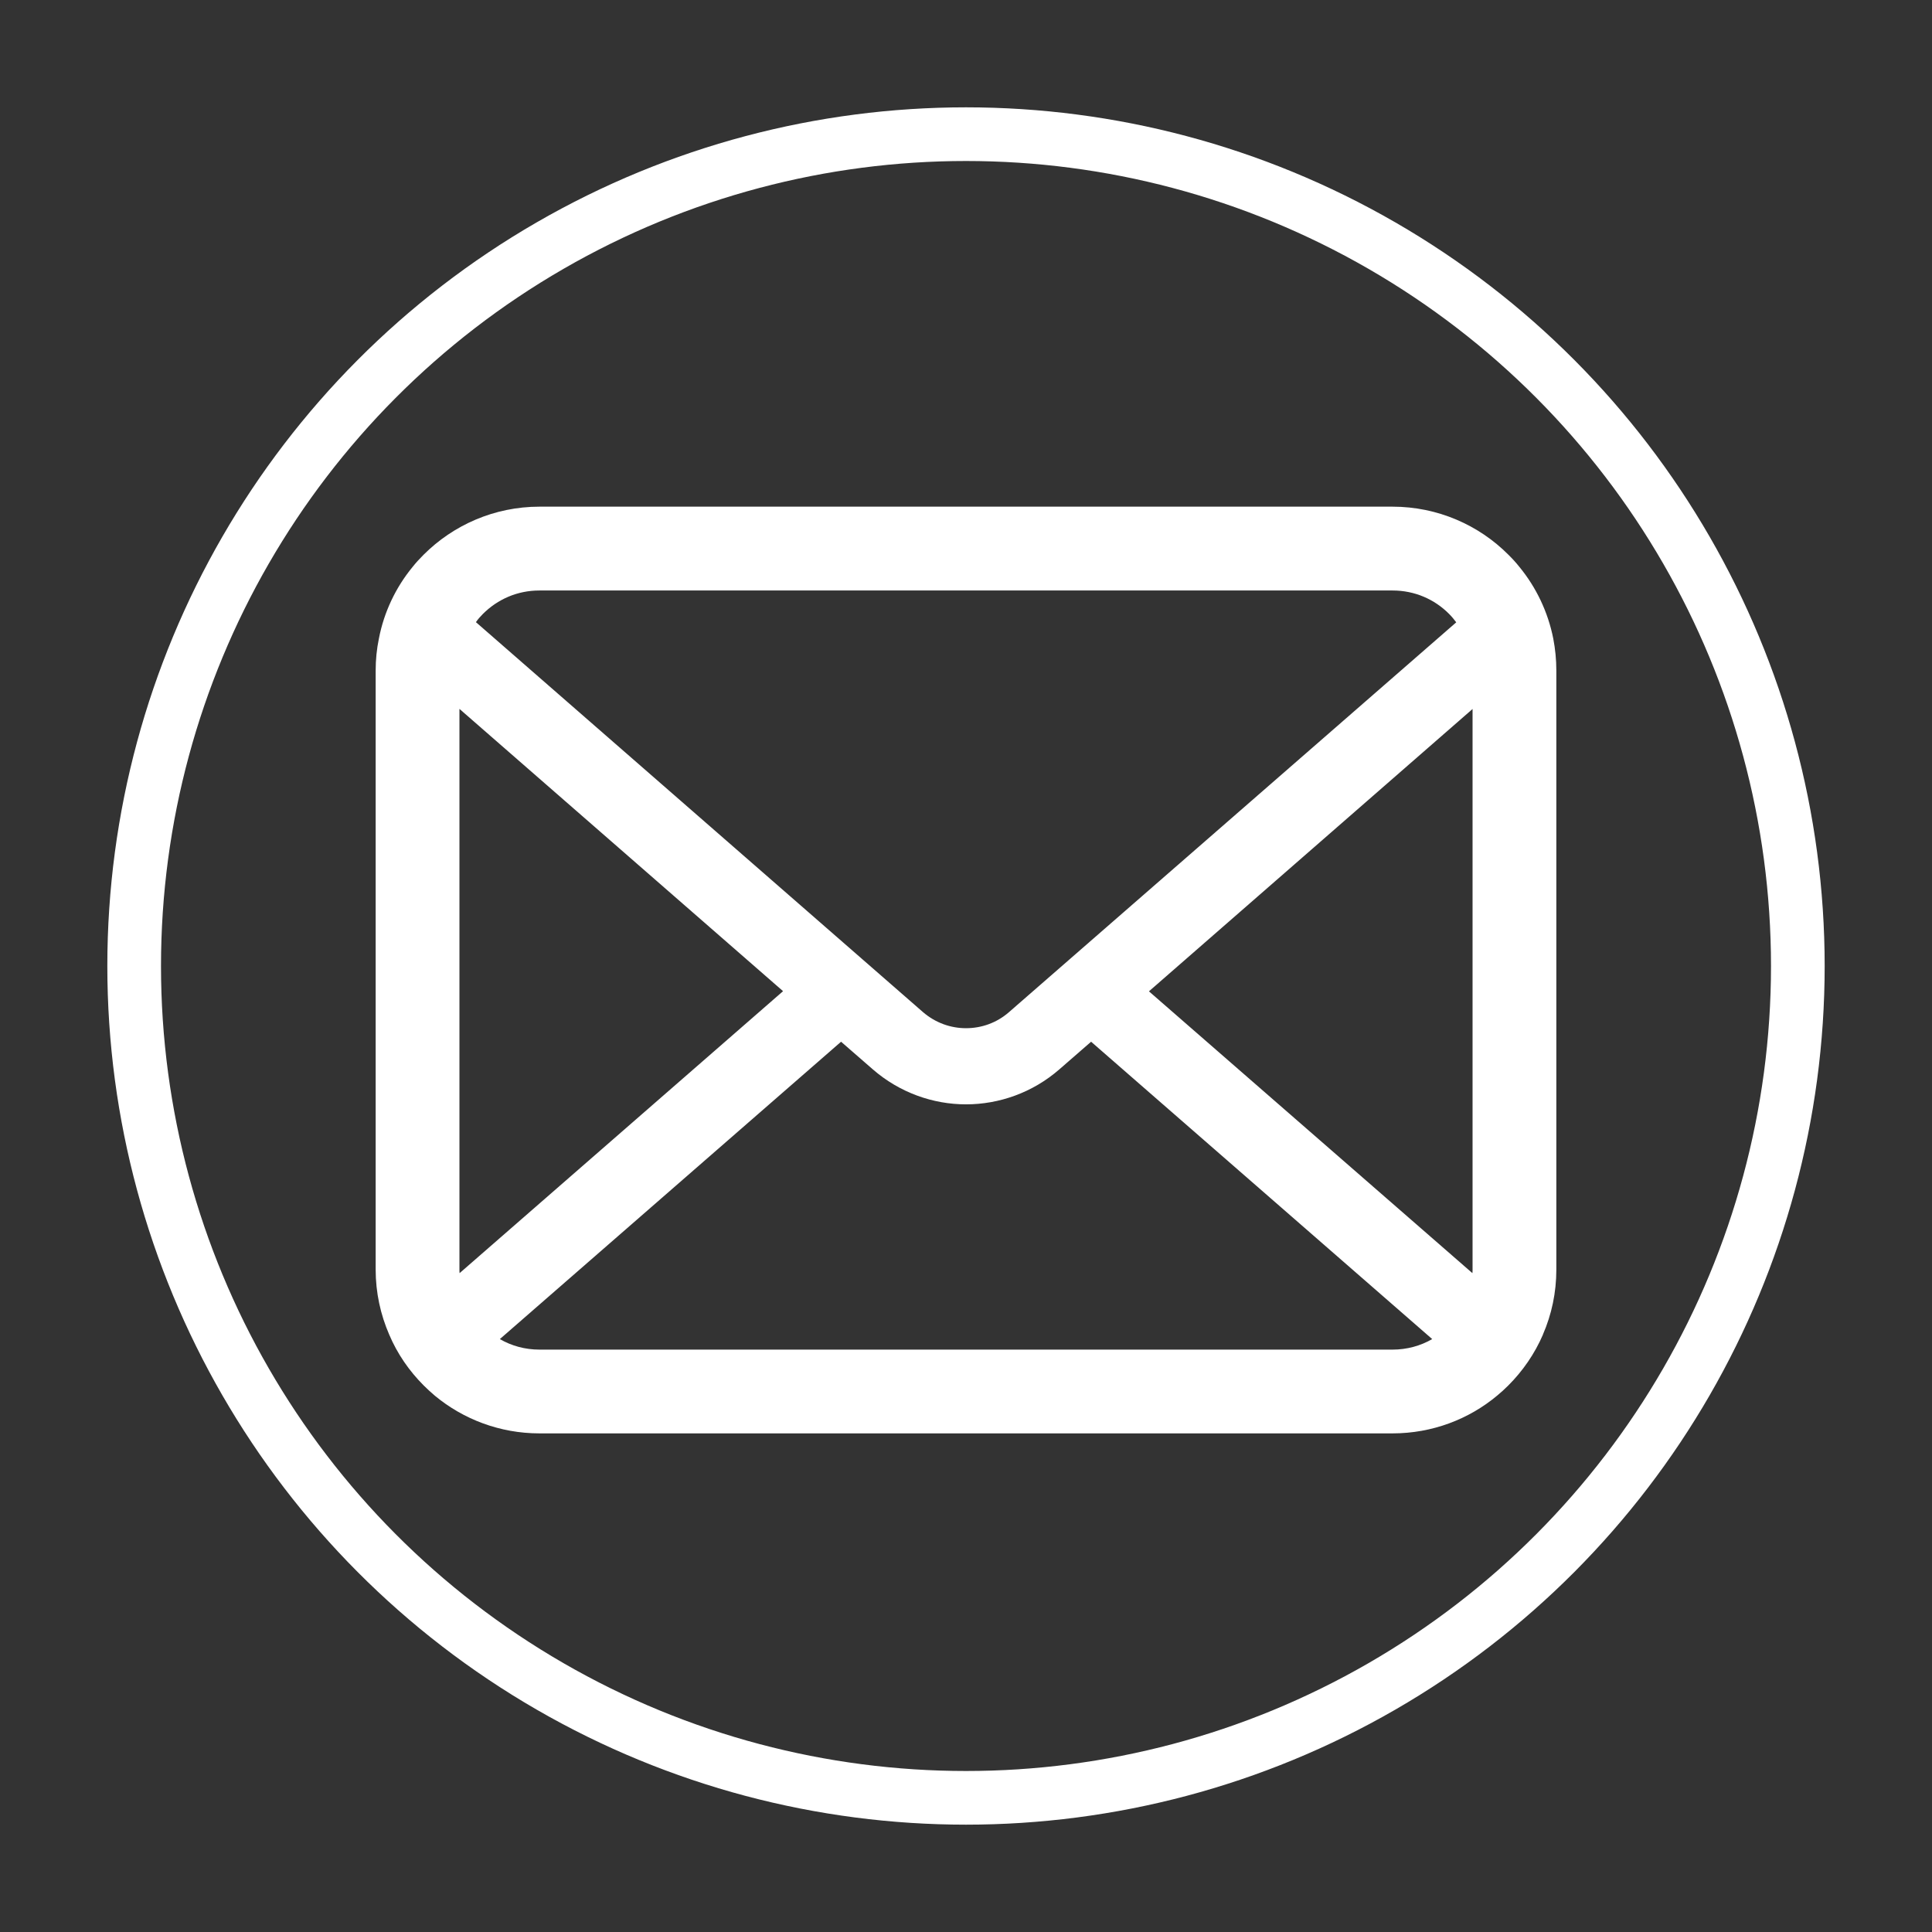 <svg width="36" height="36" viewBox="0 0 36 36" fill="none" xmlns="http://www.w3.org/2000/svg">
<rect x="0" y="0" width="36" height="36" fill="#333333" stroke="none"/>
<g id="Messanger">
<g id="Group 3375">
<g id="Group">
<path id="Vector" d="M28.943 11.9C28.844 11.4 28.623 10.943 28.313 10.565C28.248 10.483 28.18 10.409 28.106 10.336C27.558 9.785 26.789 9.441 25.948 9.441H10.052C9.211 9.441 8.445 9.785 7.894 10.336C7.821 10.409 7.752 10.483 7.687 10.565C7.377 10.943 7.156 11.4 7.06 11.9C7.02 12.093 7 12.292 7 12.493V23.658C7 24.086 7.091 24.498 7.253 24.87C7.403 25.225 7.625 25.546 7.894 25.815C7.963 25.883 8.03 25.946 8.104 26.008C8.632 26.445 9.314 26.709 10.052 26.709H25.948C26.687 26.709 27.371 26.445 27.896 26.006C27.97 25.946 28.038 25.883 28.106 25.815C28.375 25.546 28.597 25.225 28.75 24.87V24.867C28.912 24.495 29 24.086 29 23.658V12.493C29 12.292 28.98 12.093 28.943 11.9ZM8.998 11.44C9.271 11.168 9.637 11.003 10.052 11.003H25.948C26.363 11.003 26.732 11.168 27.002 11.44C27.05 11.488 27.095 11.542 27.135 11.596L18.803 18.858C18.574 19.059 18.29 19.159 18 19.159C17.713 19.159 17.43 19.059 17.197 18.858L8.868 11.593C8.905 11.539 8.95 11.488 8.998 11.44ZM8.561 23.658V13.209L14.591 18.469L8.564 23.723C8.561 23.703 8.561 23.681 8.561 23.658ZM25.948 25.148H10.052C9.782 25.148 9.529 25.077 9.314 24.952L15.672 19.411L16.266 19.928C16.763 20.359 17.384 20.578 18 20.578C18.619 20.578 19.241 20.359 19.737 19.928L20.331 19.411L26.687 24.952C26.471 25.077 26.218 25.148 25.948 25.148ZM27.439 23.658C27.439 23.681 27.439 23.703 27.436 23.723L21.409 18.472L27.439 13.211V23.658Z" fill="white"/>
</g>
<circle id="Ellipse 48" cx="18" cy="18" r="15.5" stroke="white"/>
</g>
</g>
</svg>
